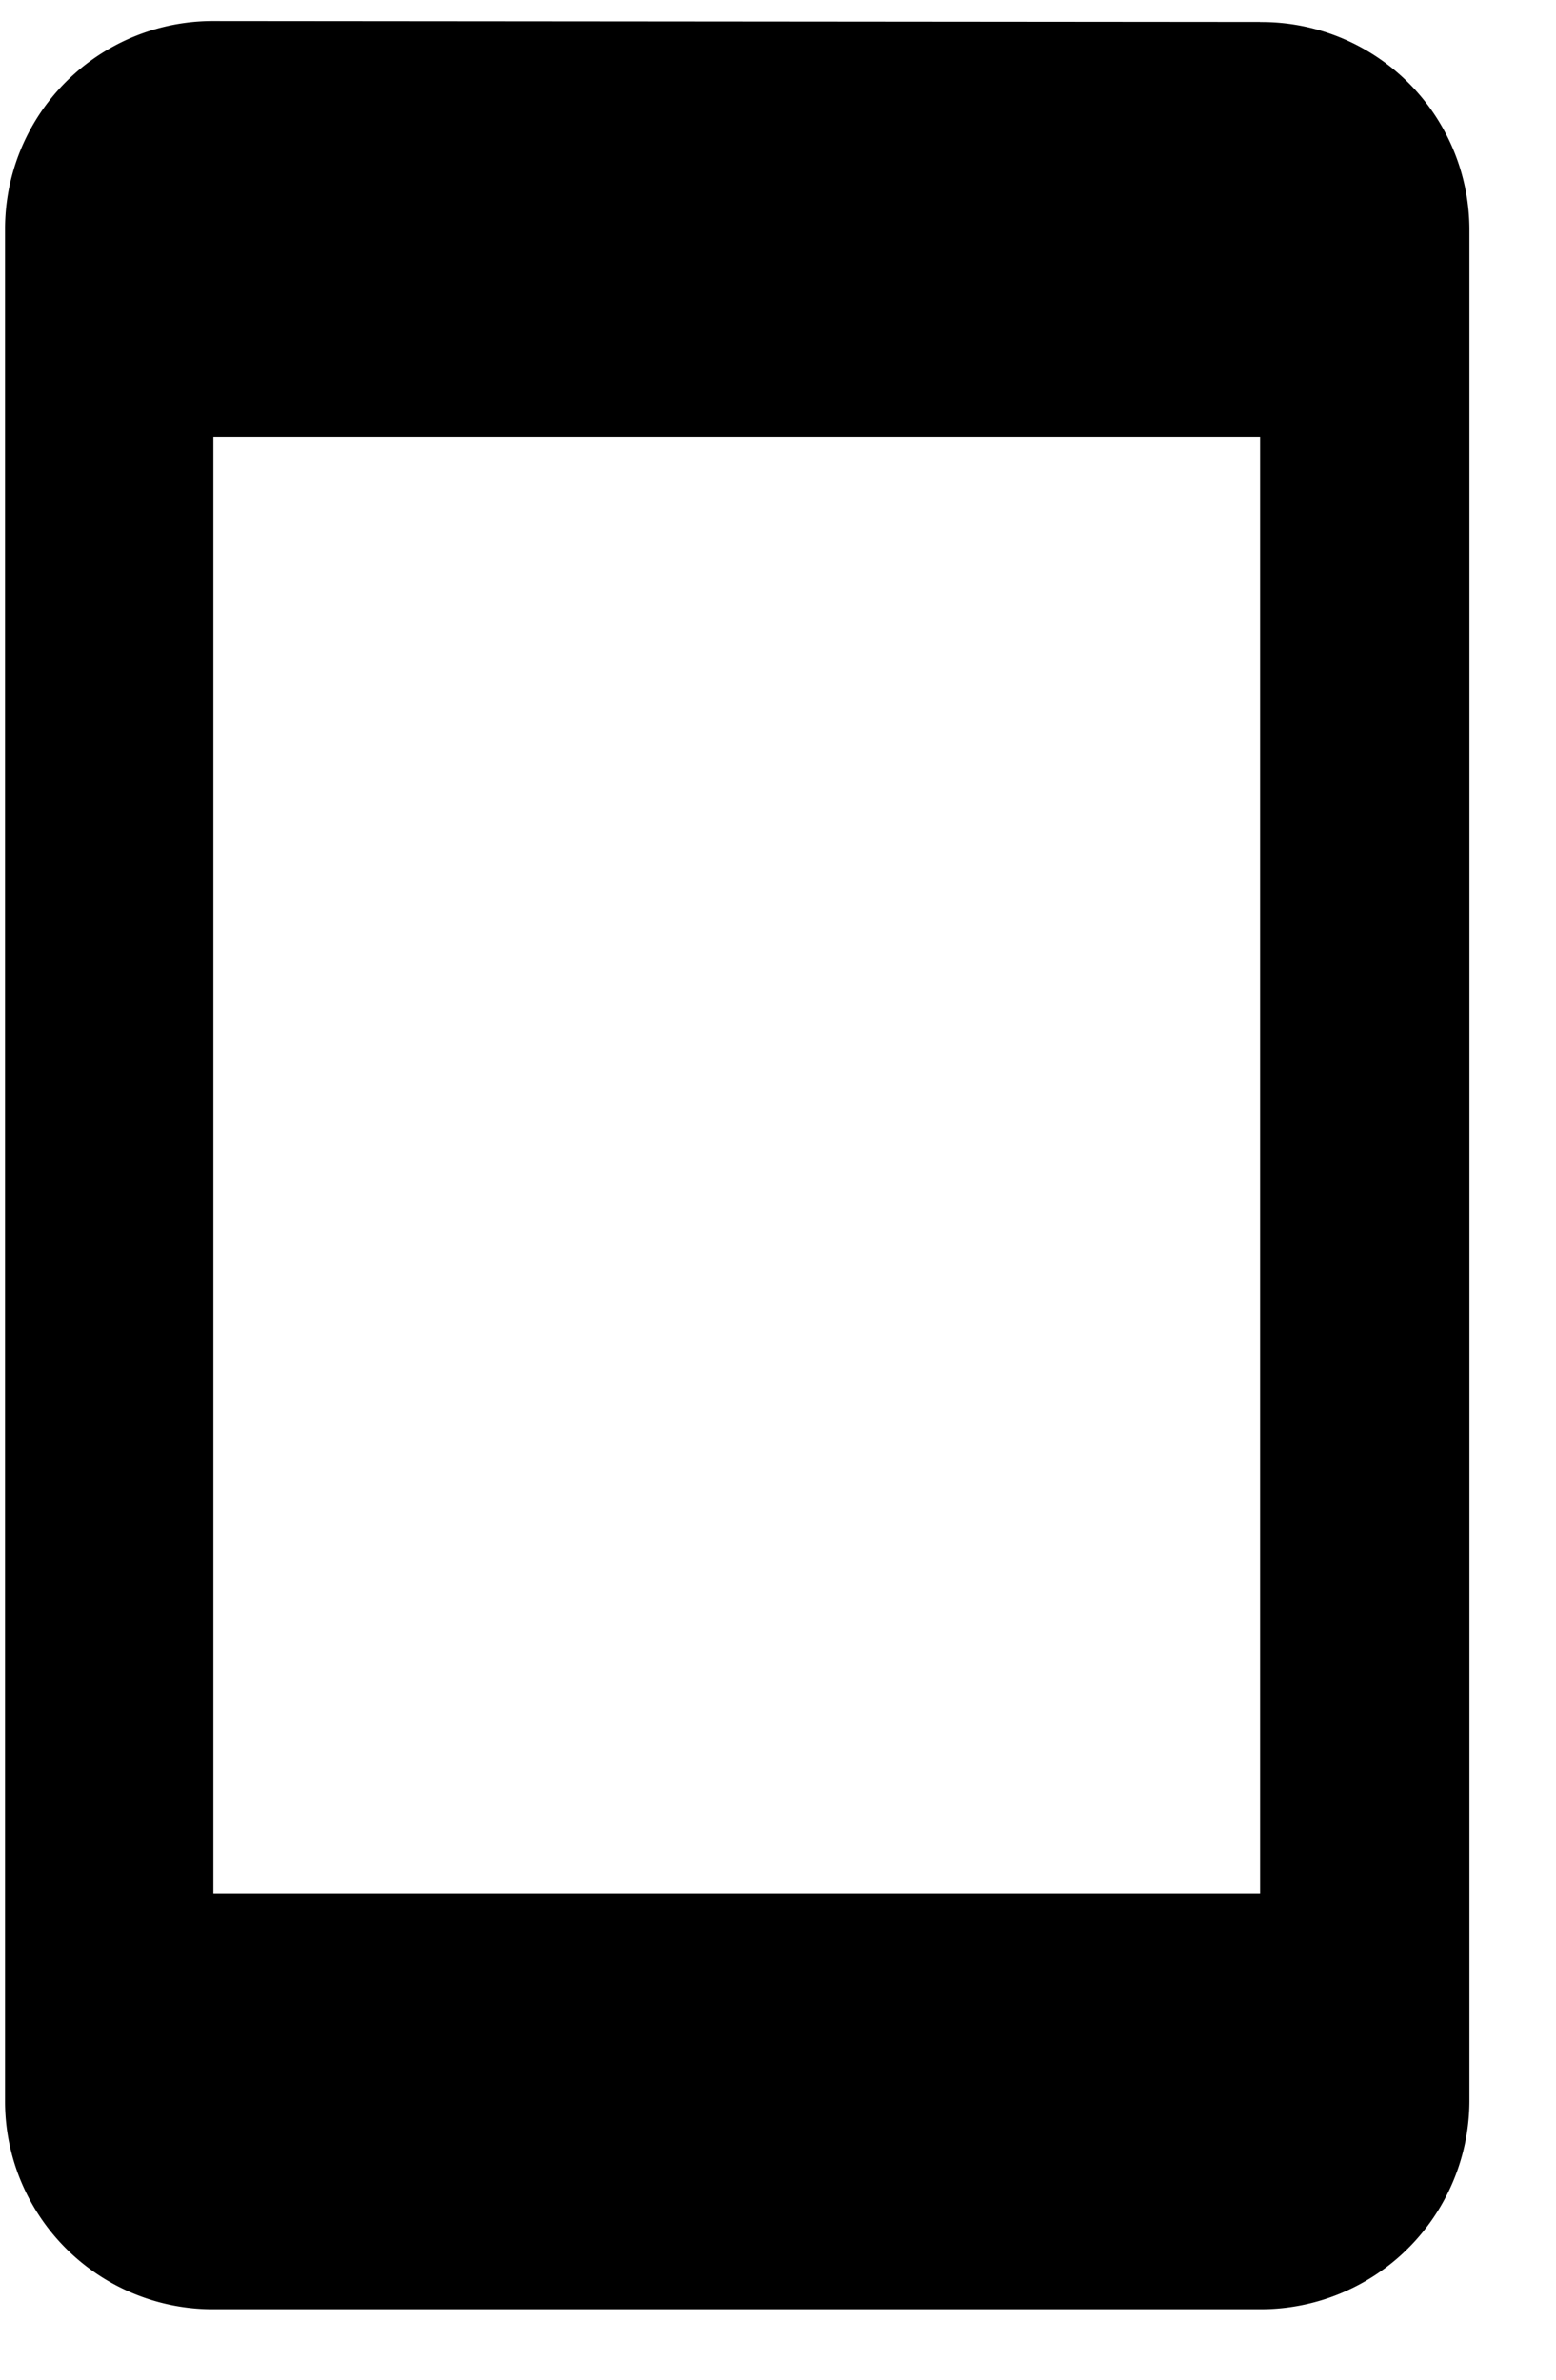 <svg width="17" height="26" viewBox="0 0 17 26" fill="none" xmlns="http://www.w3.org/2000/svg"><path d="M13.767.24L2.331.23A2.27 2.27 0 00.055 2.501v20.454A2.27 2.27 0 002.33 25.23h11.436a2.28 2.28 0 002.288-2.273V2.502A2.27 2.27 0 0013.767.241zm0 20.444H2.331V4.774h11.436v15.91z" fill="#000"/></svg>